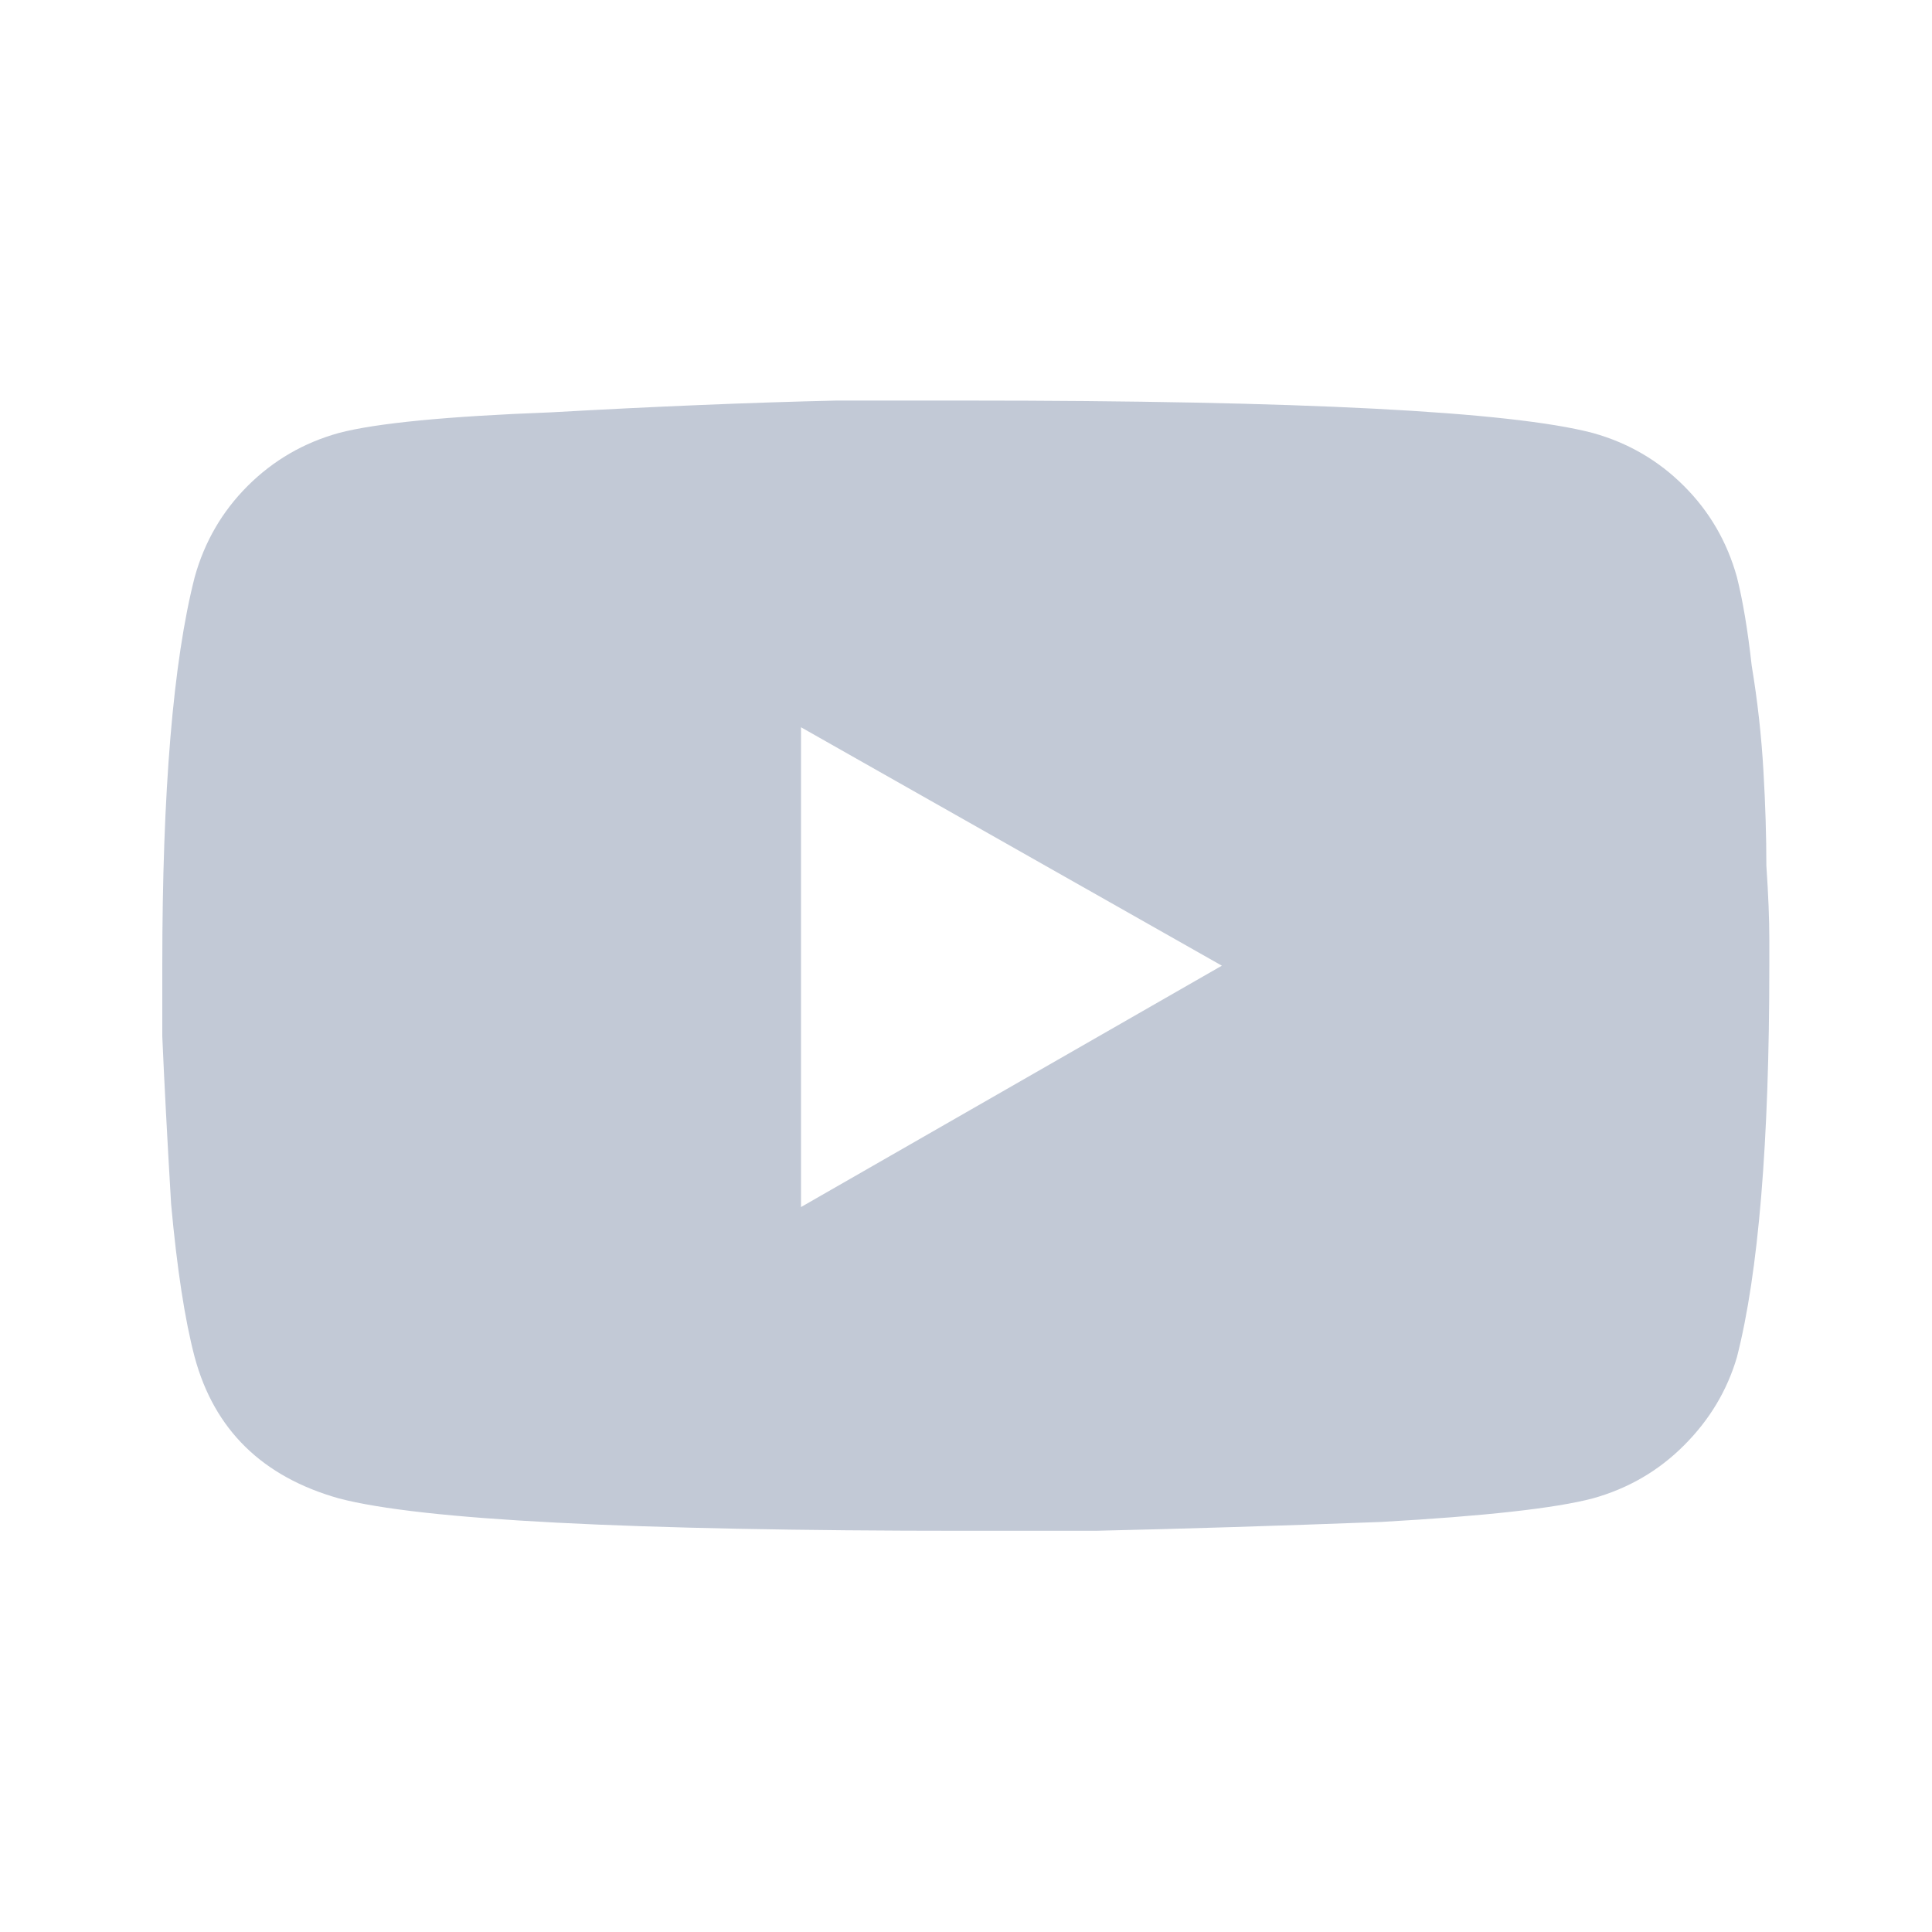 <svg width="30" height="30" viewBox="0 0 30 30" fill="none" xmlns="http://www.w3.org/2000/svg">
<path d="M26.971 8.962C27.063 9.328 27.139 9.785 27.2 10.334C27.291 10.882 27.352 11.43 27.383 11.979C27.413 12.497 27.428 12.984 27.428 13.441C27.459 13.898 27.474 14.279 27.474 14.584V14.995C27.474 17.737 27.306 19.764 26.971 21.074C26.819 21.592 26.545 22.049 26.148 22.445C25.752 22.841 25.28 23.115 24.732 23.267C24.153 23.42 23.056 23.542 21.441 23.633C19.826 23.694 18.349 23.74 17.008 23.77H14.997C9.787 23.77 6.542 23.603 5.262 23.267C4.074 22.932 3.327 22.201 3.023 21.074C2.87 20.495 2.749 19.703 2.657 18.697C2.596 17.661 2.55 16.793 2.52 16.092V14.995C2.52 12.284 2.688 10.273 3.023 8.962C3.175 8.414 3.449 7.942 3.845 7.546C4.242 7.15 4.714 6.875 5.262 6.723C5.841 6.571 6.938 6.464 8.553 6.403C10.168 6.312 11.645 6.251 12.986 6.22H14.997C20.207 6.22 23.452 6.388 24.732 6.723C25.28 6.875 25.752 7.15 26.148 7.546C26.545 7.942 26.819 8.414 26.971 8.962ZM12.438 18.743L18.973 14.995L12.438 11.293V18.743Z" fill="#C2C9D6"/>
</svg>
